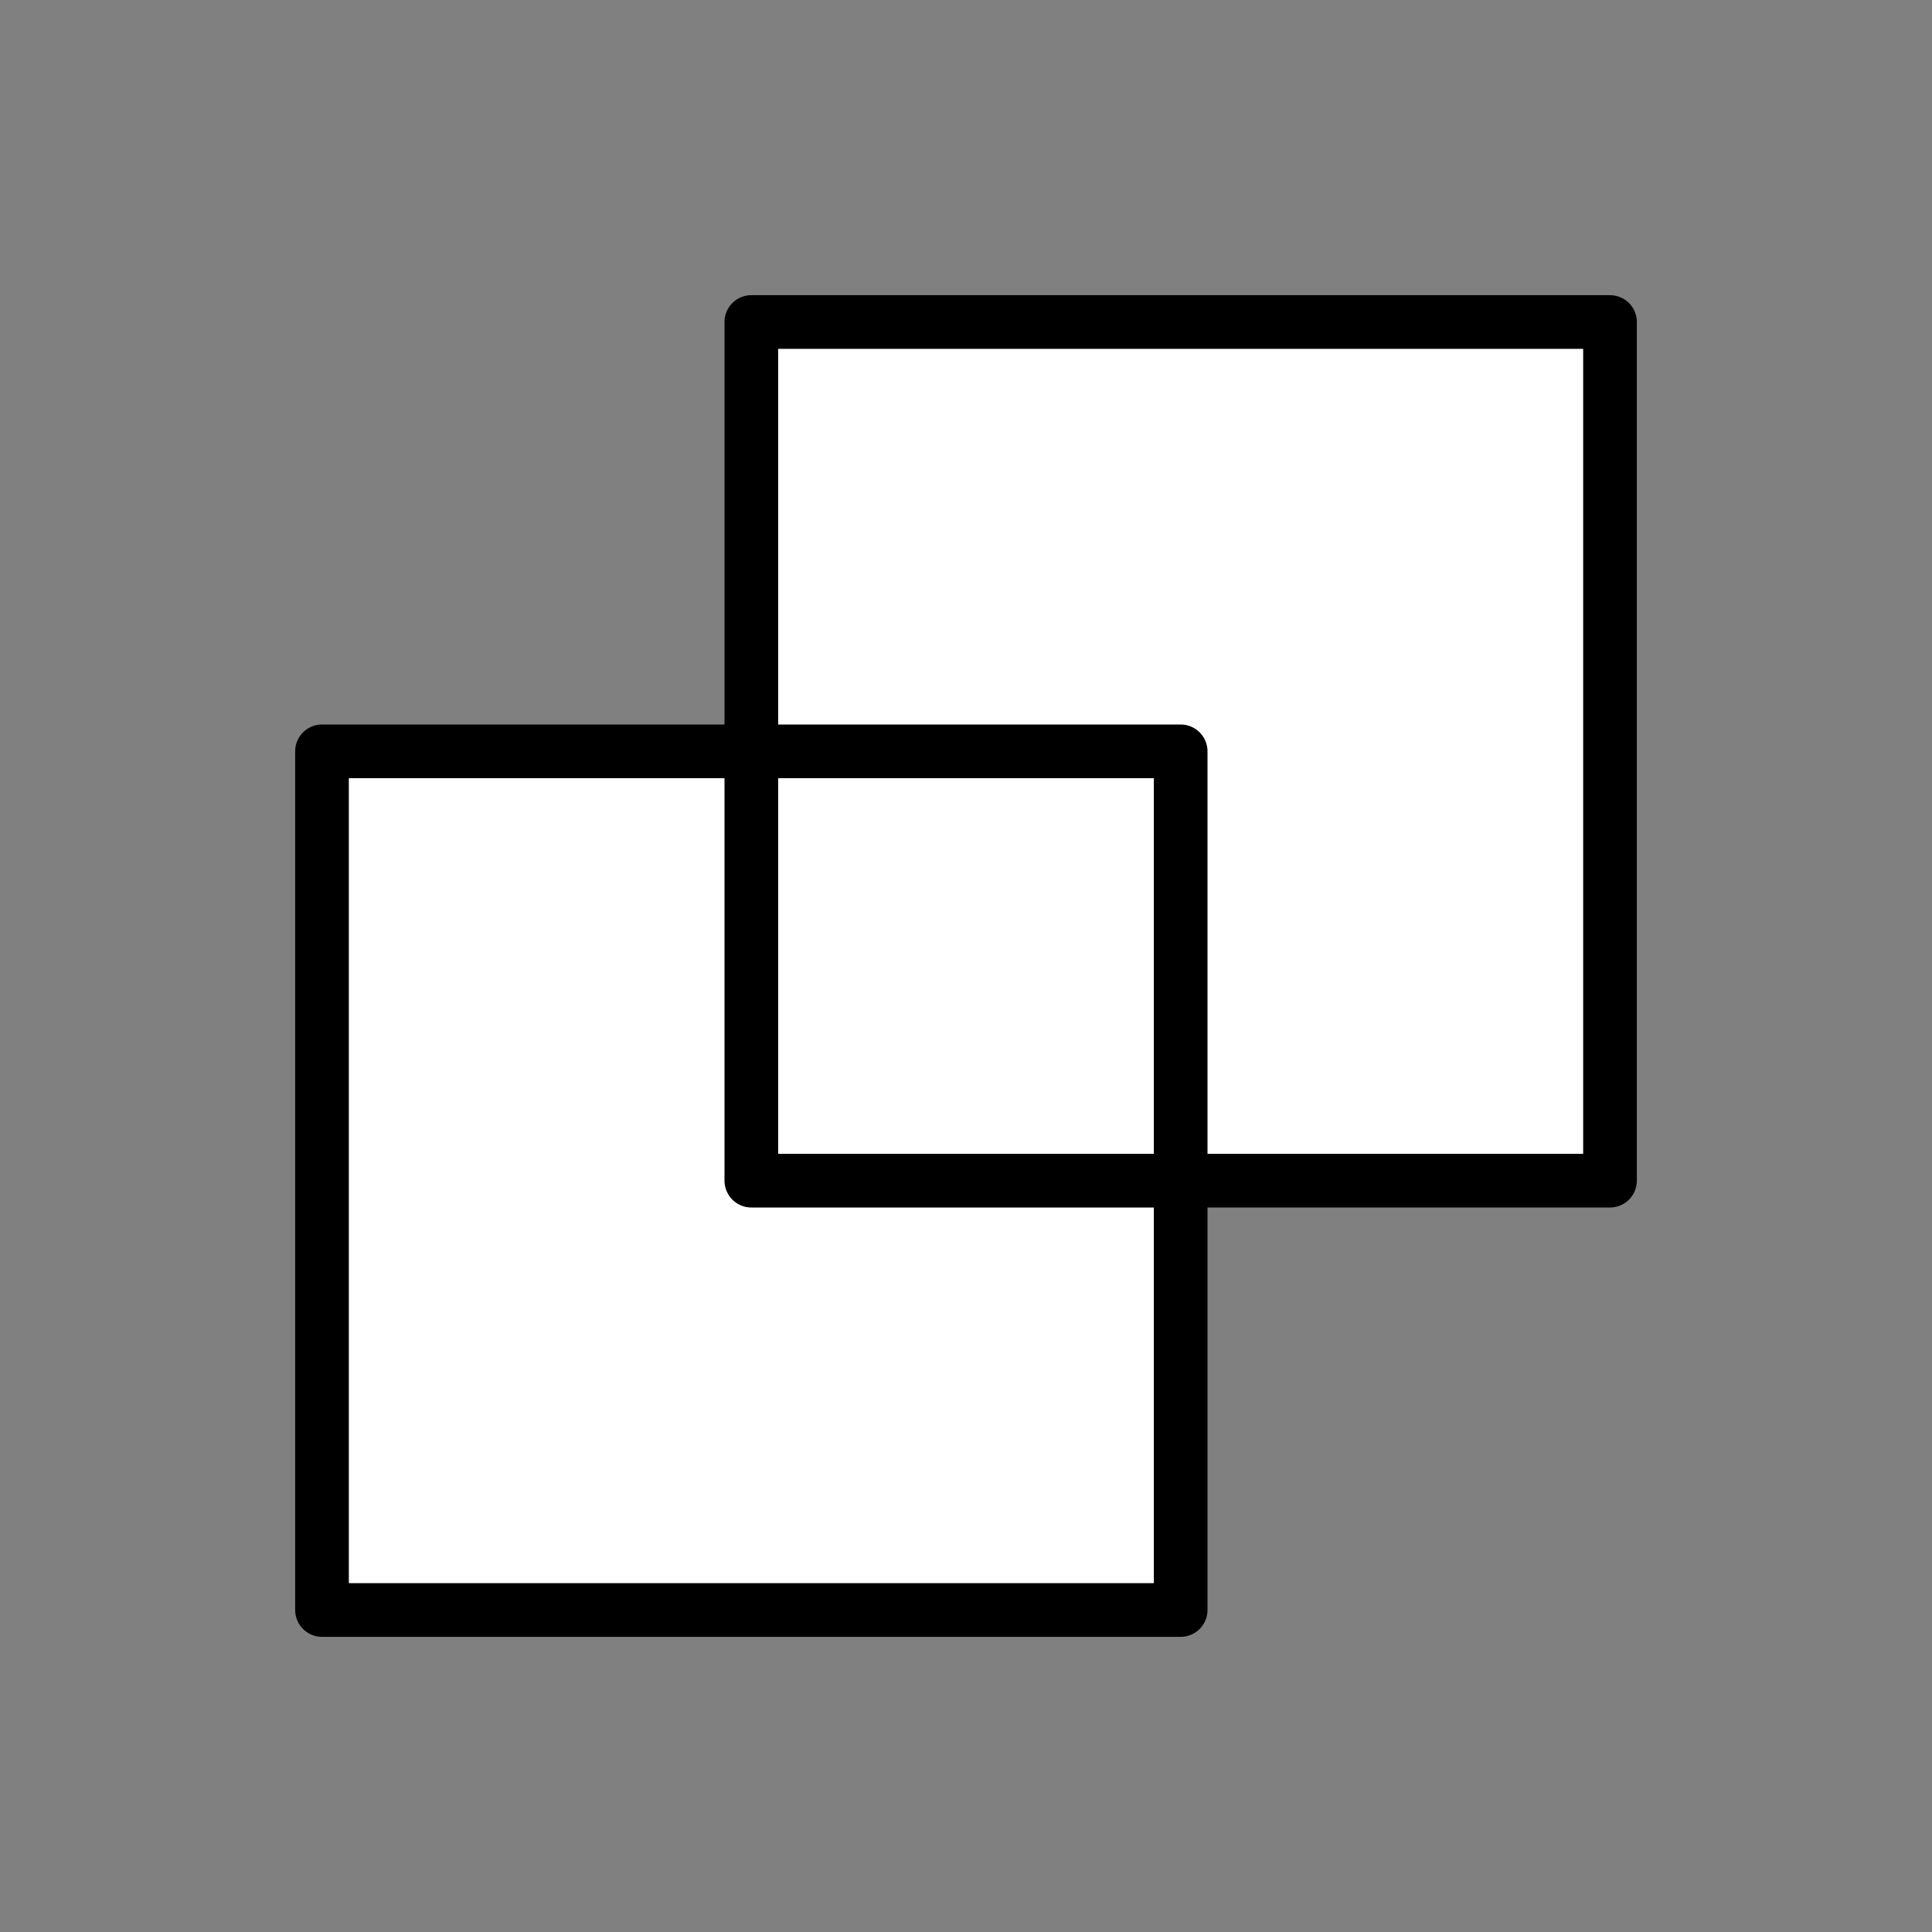 <?xml version="1.0" encoding="utf-8"?>
<svg width="800px" height="800px" viewBox="0 0 72 72" id="emoji" xmlns="http://www.w3.org/2000/svg">
  <rect x="0" y="0" width="72" height="72" fill="#808080" stroke="none"/>
  <g id="color">
    <rect x="12" y="28" width="32" height="32" fill="#ffffff"/>
    <rect x="28" y="12" width="32" height="32" fill="#ffffff"/>
  </g>
  <g id="line">
    <rect x="12" y="28" width="32" height="32" fill="none" stroke="#000000" stroke-linejoin="round" stroke-width="2"/>
    <rect x="28" y="12" width="32" height="32" fill="none" stroke="#000000" stroke-linejoin="round" stroke-width="2"/>
  </g>
</svg>